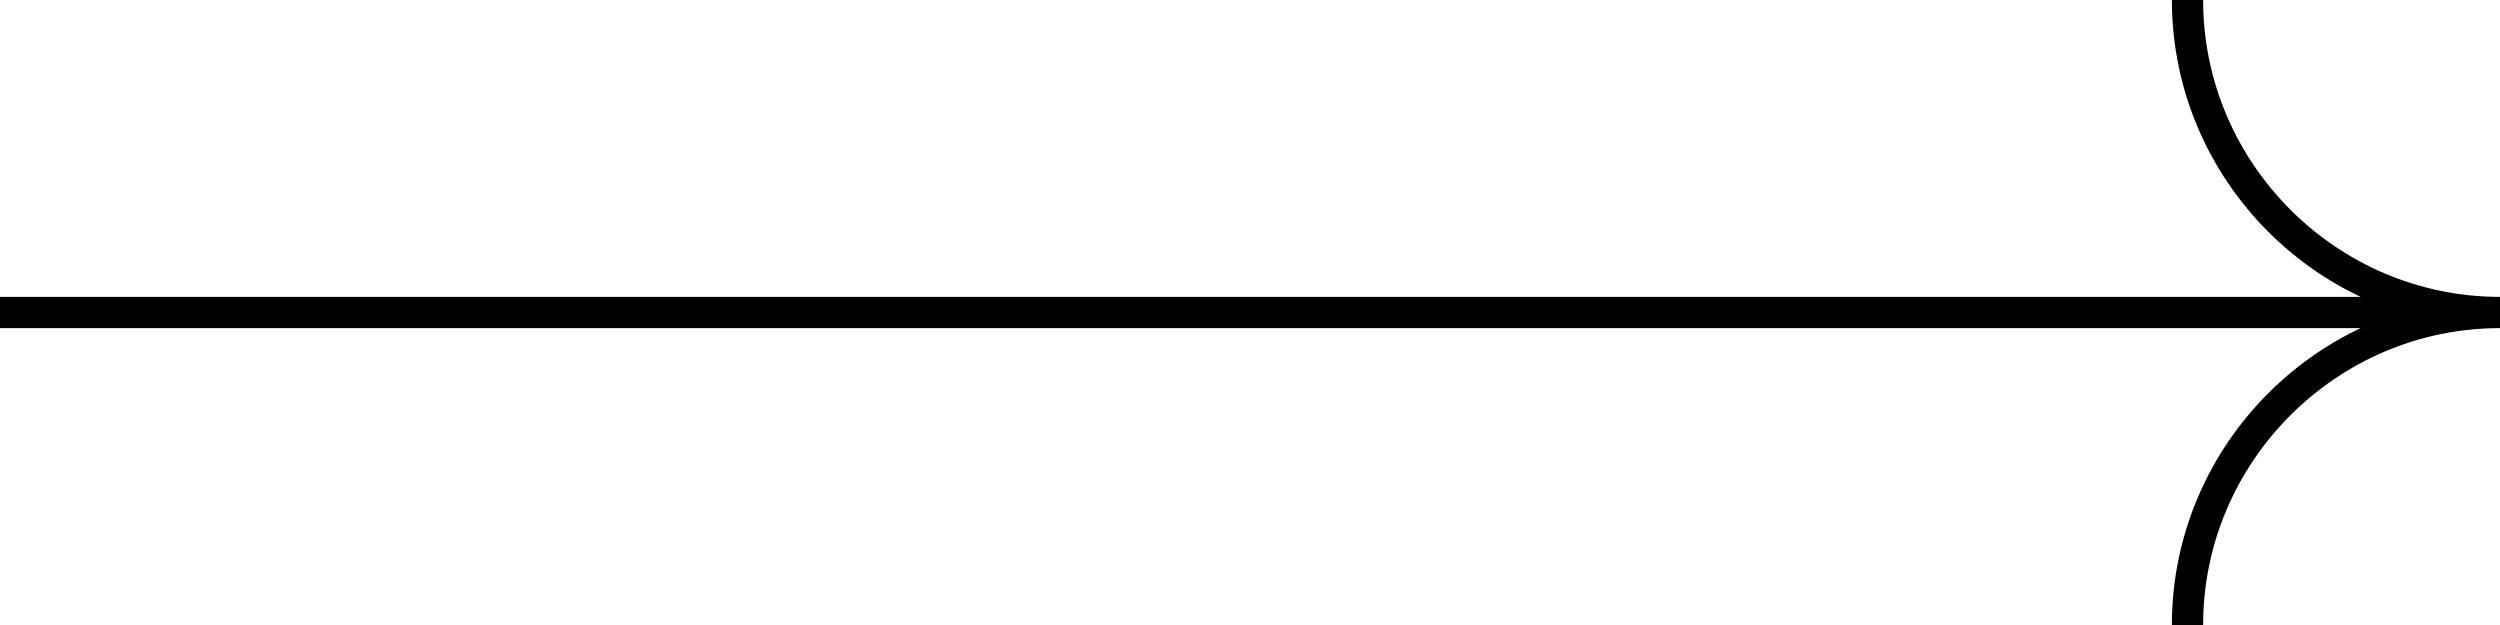 <svg width="80" height="20" viewBox="0 0 80 20" fill="none" xmlns="http://www.w3.org/2000/svg">
<path d="M0 10H80M80 10C74.5 10 70 5.5 70 0M80 10C74.5 10 70 14.5 70 20" stroke="black" stroke-miterlimit="10"/>
</svg>
